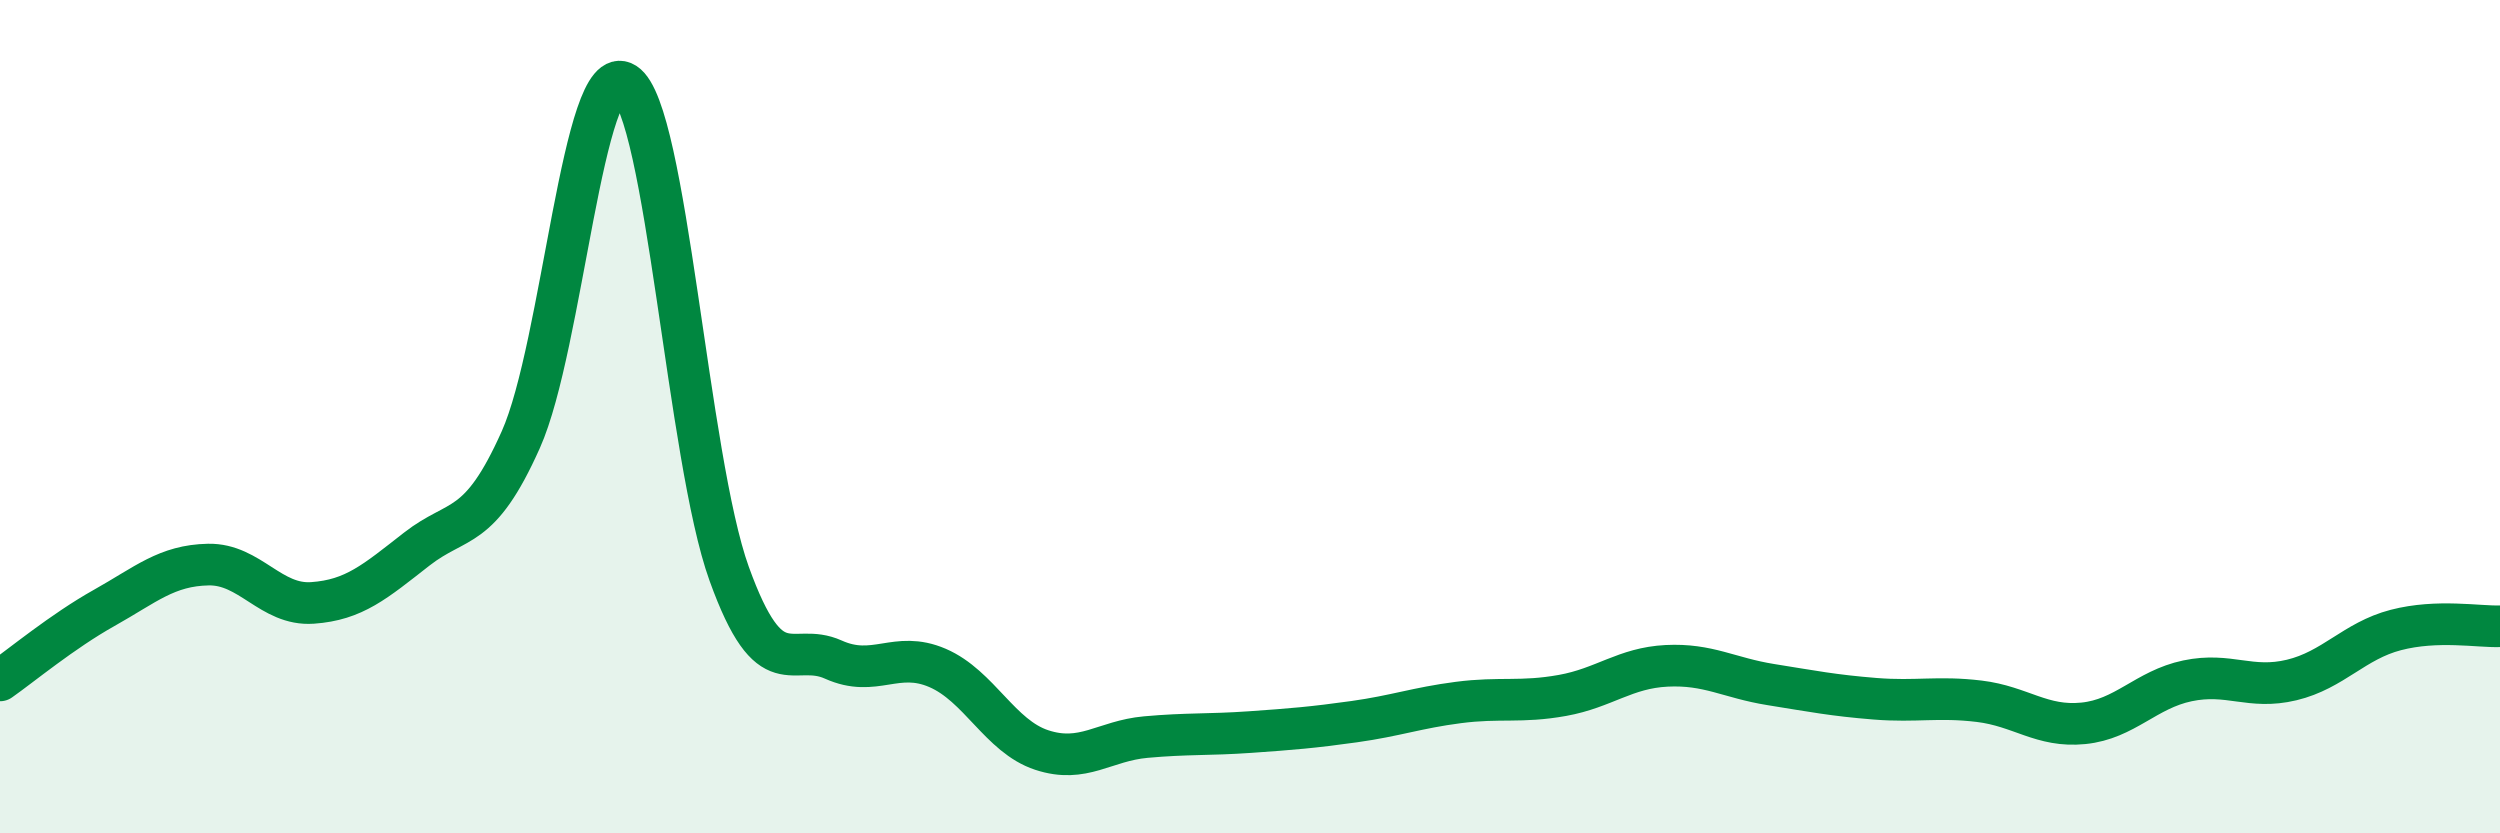 
    <svg width="60" height="20" viewBox="0 0 60 20" xmlns="http://www.w3.org/2000/svg">
      <path
        d="M 0,16.33 C 0.5,15.98 1.5,15.15 2.5,14.59 C 3.5,14.03 4,13.57 5,13.55 C 6,13.53 6.5,14.54 7.5,14.47 C 8.5,14.4 9,13.96 10,13.18 C 11,12.4 11.5,12.79 12.5,10.55 C 13.5,8.31 14,1.36 15,2 C 16,2.64 16.5,11 17.5,13.77 C 18.5,16.54 19,15.38 20,15.83 C 21,16.28 21.5,15.6 22.5,16.03 C 23.5,16.46 24,17.67 25,18 C 26,18.33 26.5,17.78 27.5,17.69 C 28.5,17.6 29,17.64 30,17.57 C 31,17.5 31.5,17.46 32.5,17.32 C 33.5,17.18 34,16.99 35,16.86 C 36,16.73 36.5,16.87 37.5,16.69 C 38.5,16.51 39,16.03 40,15.98 C 41,15.93 41.5,16.27 42.5,16.43 C 43.5,16.59 44,16.69 45,16.77 C 46,16.85 46.5,16.71 47.5,16.83 C 48.5,16.95 49,17.46 50,17.36 C 51,17.26 51.5,16.55 52.5,16.34 C 53.5,16.13 54,16.56 55,16.32 C 56,16.08 56.5,15.38 57.5,15.12 C 58.5,14.86 59.5,15.05 60,15.03L60 20L0 20Z"
        fill="#008740"
        opacity="0.1"
        stroke-linecap="round"
        stroke-linejoin="round"
      />
      <path
        d="M 0,16.33 C 0.5,15.98 1.5,15.15 2.5,14.59 C 3.5,14.03 4,13.57 5,13.55 C 6,13.53 6.5,14.54 7.5,14.47 C 8.5,14.4 9,13.96 10,13.18 C 11,12.4 11.5,12.79 12.5,10.55 C 13.5,8.31 14,1.36 15,2 C 16,2.64 16.5,11 17.5,13.77 C 18.5,16.54 19,15.38 20,15.83 C 21,16.28 21.5,15.6 22.5,16.03 C 23.5,16.46 24,17.67 25,18 C 26,18.33 26.5,17.78 27.5,17.69 C 28.5,17.6 29,17.64 30,17.57 C 31,17.5 31.5,17.46 32.5,17.32 C 33.5,17.18 34,16.99 35,16.86 C 36,16.73 36.5,16.87 37.5,16.69 C 38.5,16.51 39,16.03 40,15.98 C 41,15.93 41.5,16.27 42.5,16.43 C 43.5,16.59 44,16.69 45,16.77 C 46,16.85 46.5,16.71 47.5,16.83 C 48.5,16.95 49,17.46 50,17.36 C 51,17.26 51.5,16.55 52.5,16.34 C 53.5,16.13 54,16.56 55,16.32 C 56,16.08 56.5,15.38 57.5,15.12 C 58.5,14.86 59.5,15.05 60,15.03"
        stroke="#008740"
        stroke-width="1"
        fill="none"
        stroke-linecap="round"
        stroke-linejoin="round"
      />
    </svg>
  